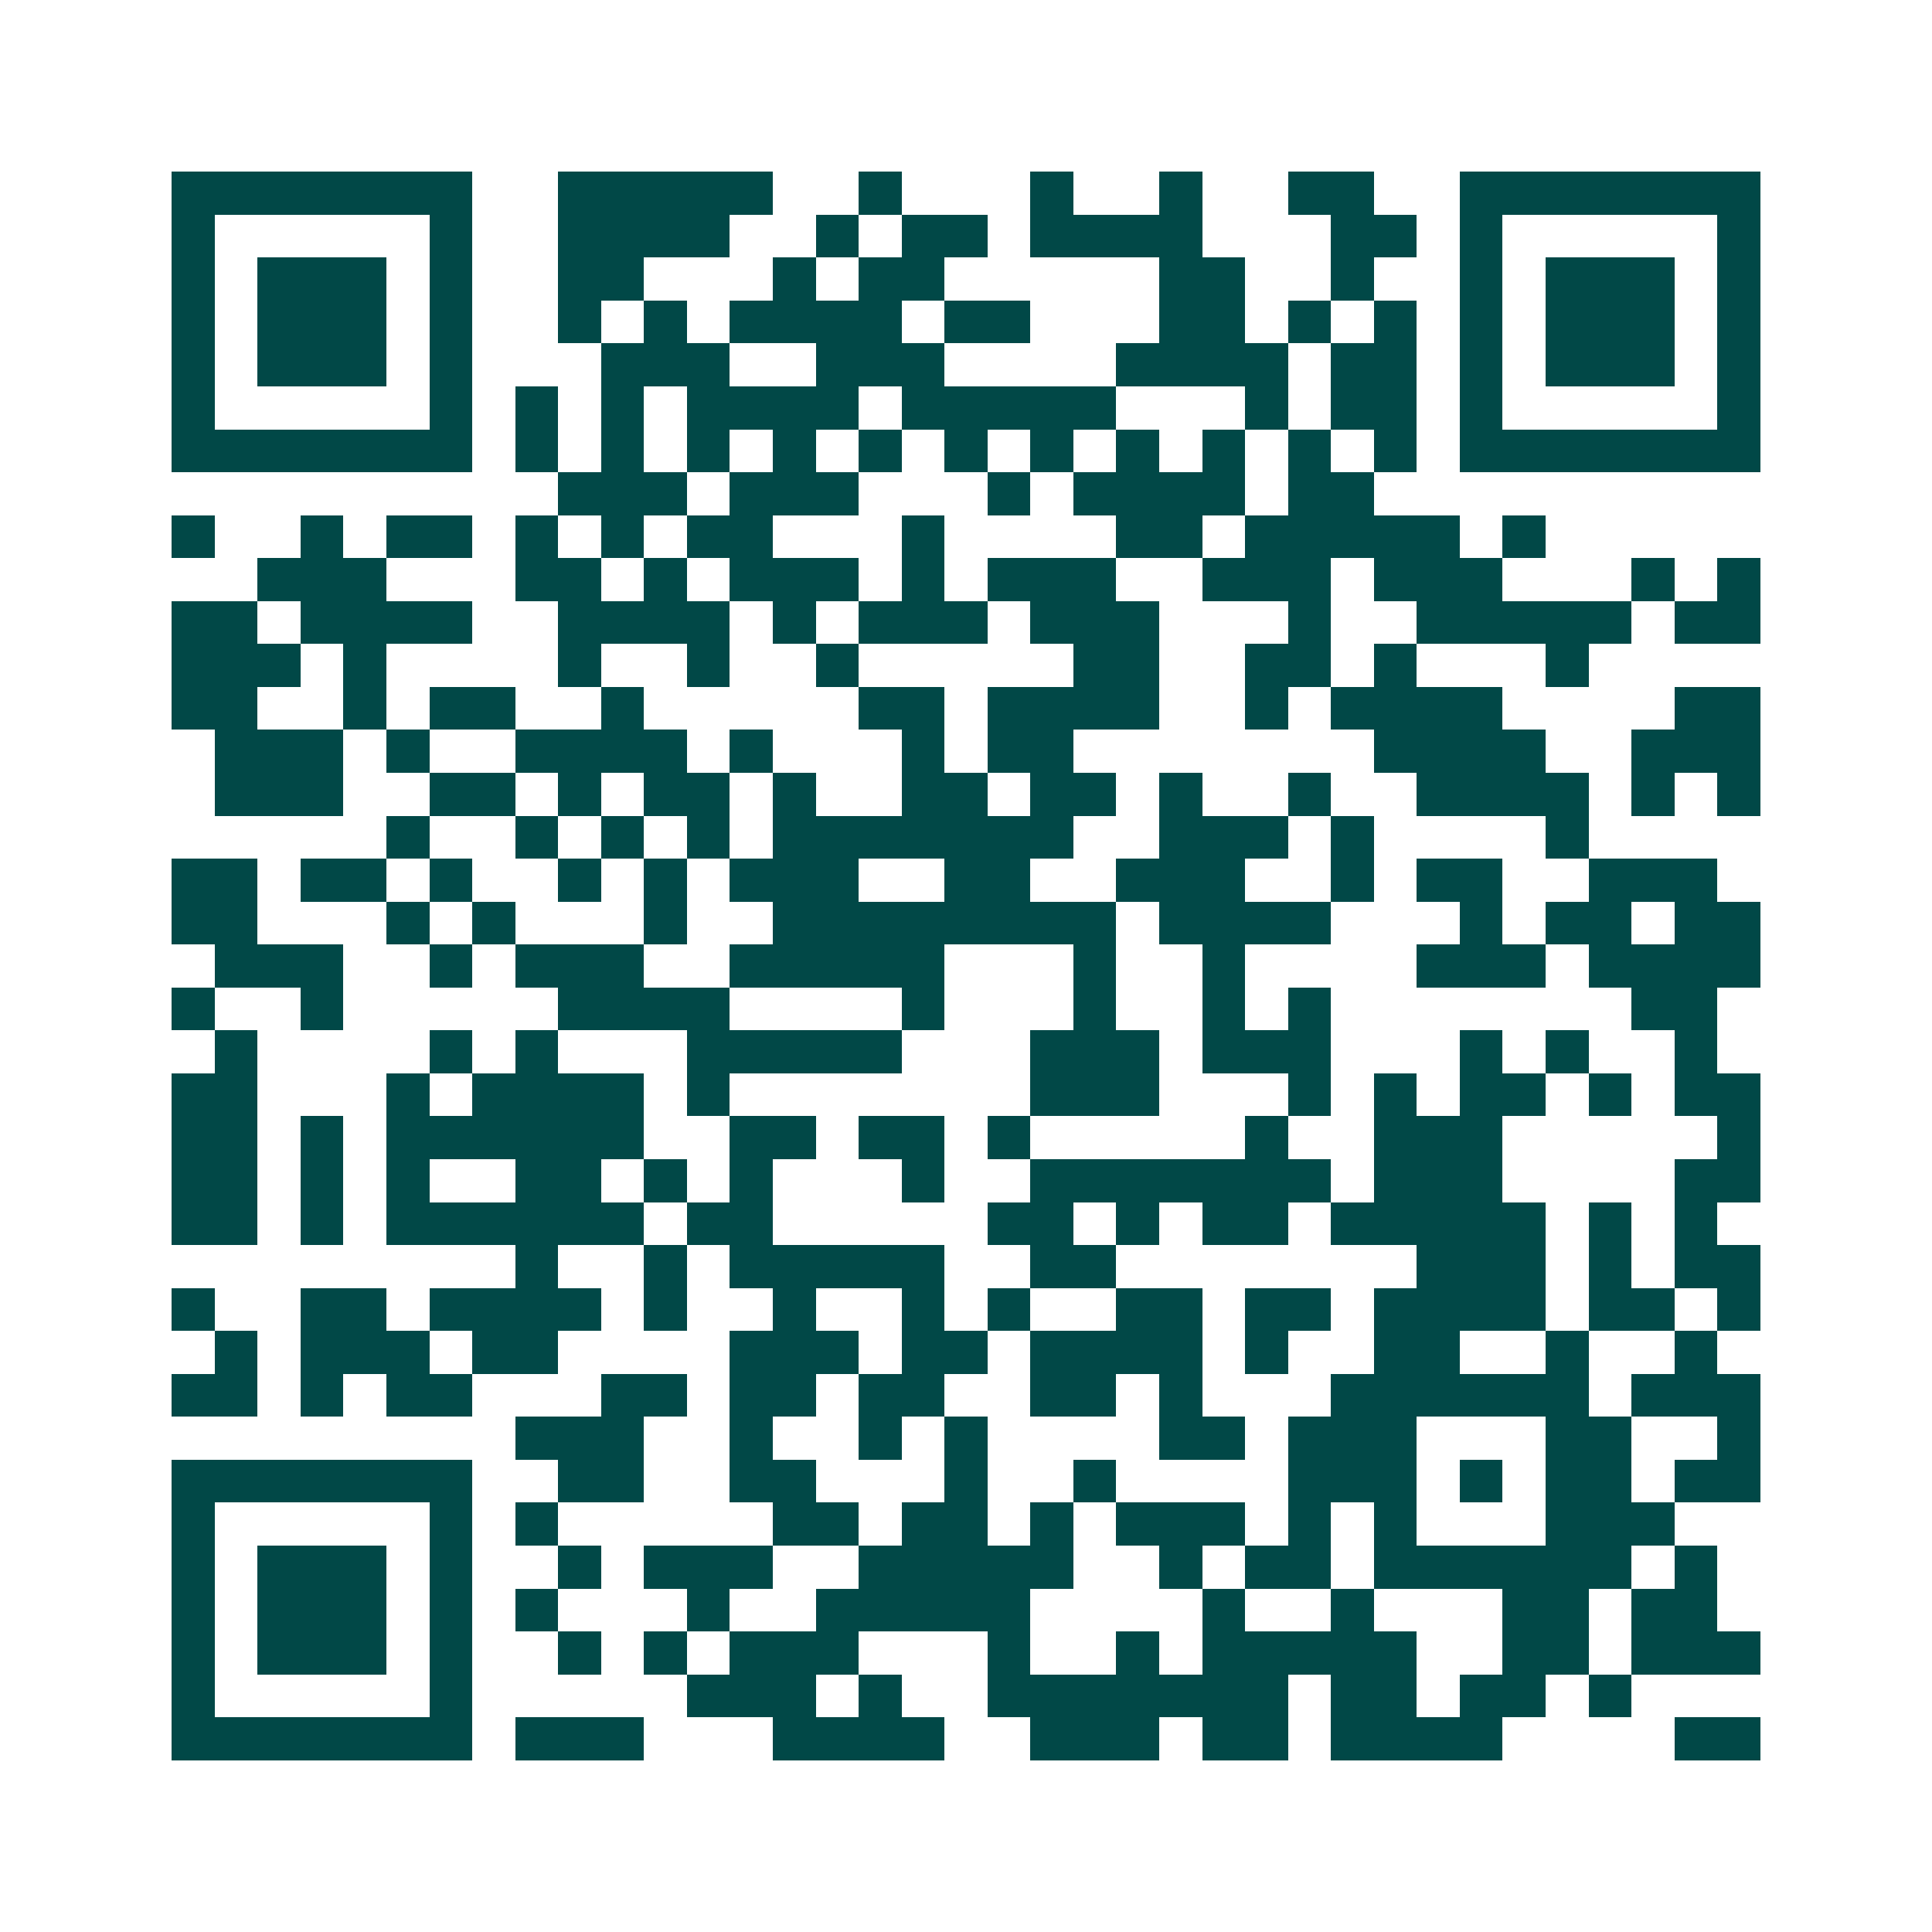 <svg xmlns="http://www.w3.org/2000/svg" width="200" height="200" viewBox="0 0 45 45" shape-rendering="crispEdges"><path fill="#ffffff" d="M0 0h45v45H0z"/><path stroke="#014847" d="M4 4.5h7m2 0h5m2 0h1m3 0h1m2 0h1m2 0h2m2 0h7M4 5.5h1m5 0h1m2 0h4m2 0h1m1 0h2m1 0h4m3 0h2m1 0h1m5 0h1M4 6.5h1m1 0h3m1 0h1m2 0h2m3 0h1m1 0h2m5 0h2m2 0h1m2 0h1m1 0h3m1 0h1M4 7.5h1m1 0h3m1 0h1m2 0h1m1 0h1m1 0h4m1 0h2m3 0h2m1 0h1m1 0h1m1 0h1m1 0h3m1 0h1M4 8.5h1m1 0h3m1 0h1m3 0h3m2 0h3m4 0h4m1 0h2m1 0h1m1 0h3m1 0h1M4 9.5h1m5 0h1m1 0h1m1 0h1m1 0h4m1 0h5m3 0h1m1 0h2m1 0h1m5 0h1M4 10.5h7m1 0h1m1 0h1m1 0h1m1 0h1m1 0h1m1 0h1m1 0h1m1 0h1m1 0h1m1 0h1m1 0h1m1 0h7M13 11.5h3m1 0h3m3 0h1m1 0h4m1 0h2M4 12.5h1m2 0h1m1 0h2m1 0h1m1 0h1m1 0h2m3 0h1m4 0h2m1 0h5m1 0h1M6 13.5h3m3 0h2m1 0h1m1 0h3m1 0h1m1 0h3m2 0h3m1 0h3m3 0h1m1 0h1M4 14.5h2m1 0h4m2 0h4m1 0h1m1 0h3m1 0h3m3 0h1m2 0h5m1 0h2M4 15.5h3m1 0h1m4 0h1m2 0h1m2 0h1m5 0h2m2 0h2m1 0h1m3 0h1M4 16.5h2m2 0h1m1 0h2m2 0h1m5 0h2m1 0h4m2 0h1m1 0h4m4 0h2M5 17.5h3m1 0h1m2 0h4m1 0h1m3 0h1m1 0h2m7 0h4m2 0h3M5 18.5h3m2 0h2m1 0h1m1 0h2m1 0h1m2 0h2m1 0h2m1 0h1m2 0h1m2 0h4m1 0h1m1 0h1M9 19.5h1m2 0h1m1 0h1m1 0h1m1 0h7m2 0h3m1 0h1m4 0h1M4 20.5h2m1 0h2m1 0h1m2 0h1m1 0h1m1 0h3m2 0h2m2 0h3m2 0h1m1 0h2m2 0h3M4 21.5h2m3 0h1m1 0h1m3 0h1m2 0h8m1 0h4m3 0h1m1 0h2m1 0h2M5 22.5h3m2 0h1m1 0h3m2 0h5m3 0h1m2 0h1m4 0h3m1 0h4M4 23.5h1m2 0h1m5 0h4m4 0h1m3 0h1m2 0h1m1 0h1m7 0h2M5 24.5h1m4 0h1m1 0h1m3 0h5m3 0h3m1 0h3m3 0h1m1 0h1m2 0h1M4 25.5h2m3 0h1m1 0h4m1 0h1m7 0h3m3 0h1m1 0h1m1 0h2m1 0h1m1 0h2M4 26.5h2m1 0h1m1 0h6m2 0h2m1 0h2m1 0h1m5 0h1m2 0h3m5 0h1M4 27.5h2m1 0h1m1 0h1m2 0h2m1 0h1m1 0h1m3 0h1m2 0h7m1 0h3m4 0h2M4 28.5h2m1 0h1m1 0h6m1 0h2m5 0h2m1 0h1m1 0h2m1 0h5m1 0h1m1 0h1M12 29.5h1m2 0h1m1 0h5m2 0h2m7 0h3m1 0h1m1 0h2M4 30.5h1m2 0h2m1 0h4m1 0h1m2 0h1m2 0h1m1 0h1m2 0h2m1 0h2m1 0h4m1 0h2m1 0h1M5 31.5h1m1 0h3m1 0h2m4 0h3m1 0h2m1 0h4m1 0h1m2 0h2m2 0h1m2 0h1M4 32.5h2m1 0h1m1 0h2m3 0h2m1 0h2m1 0h2m2 0h2m1 0h1m3 0h6m1 0h3M12 33.5h3m2 0h1m2 0h1m1 0h1m4 0h2m1 0h3m3 0h2m2 0h1M4 34.5h7m2 0h2m2 0h2m3 0h1m2 0h1m4 0h3m1 0h1m1 0h2m1 0h2M4 35.5h1m5 0h1m1 0h1m5 0h2m1 0h2m1 0h1m1 0h3m1 0h1m1 0h1m3 0h3M4 36.5h1m1 0h3m1 0h1m2 0h1m1 0h3m2 0h5m2 0h1m1 0h2m1 0h6m1 0h1M4 37.5h1m1 0h3m1 0h1m1 0h1m3 0h1m2 0h5m4 0h1m2 0h1m3 0h2m1 0h2M4 38.5h1m1 0h3m1 0h1m2 0h1m1 0h1m1 0h3m3 0h1m2 0h1m1 0h5m2 0h2m1 0h3M4 39.5h1m5 0h1m5 0h3m1 0h1m2 0h7m1 0h2m1 0h2m1 0h1M4 40.5h7m1 0h3m3 0h4m2 0h3m1 0h2m1 0h4m4 0h2"/></svg>

